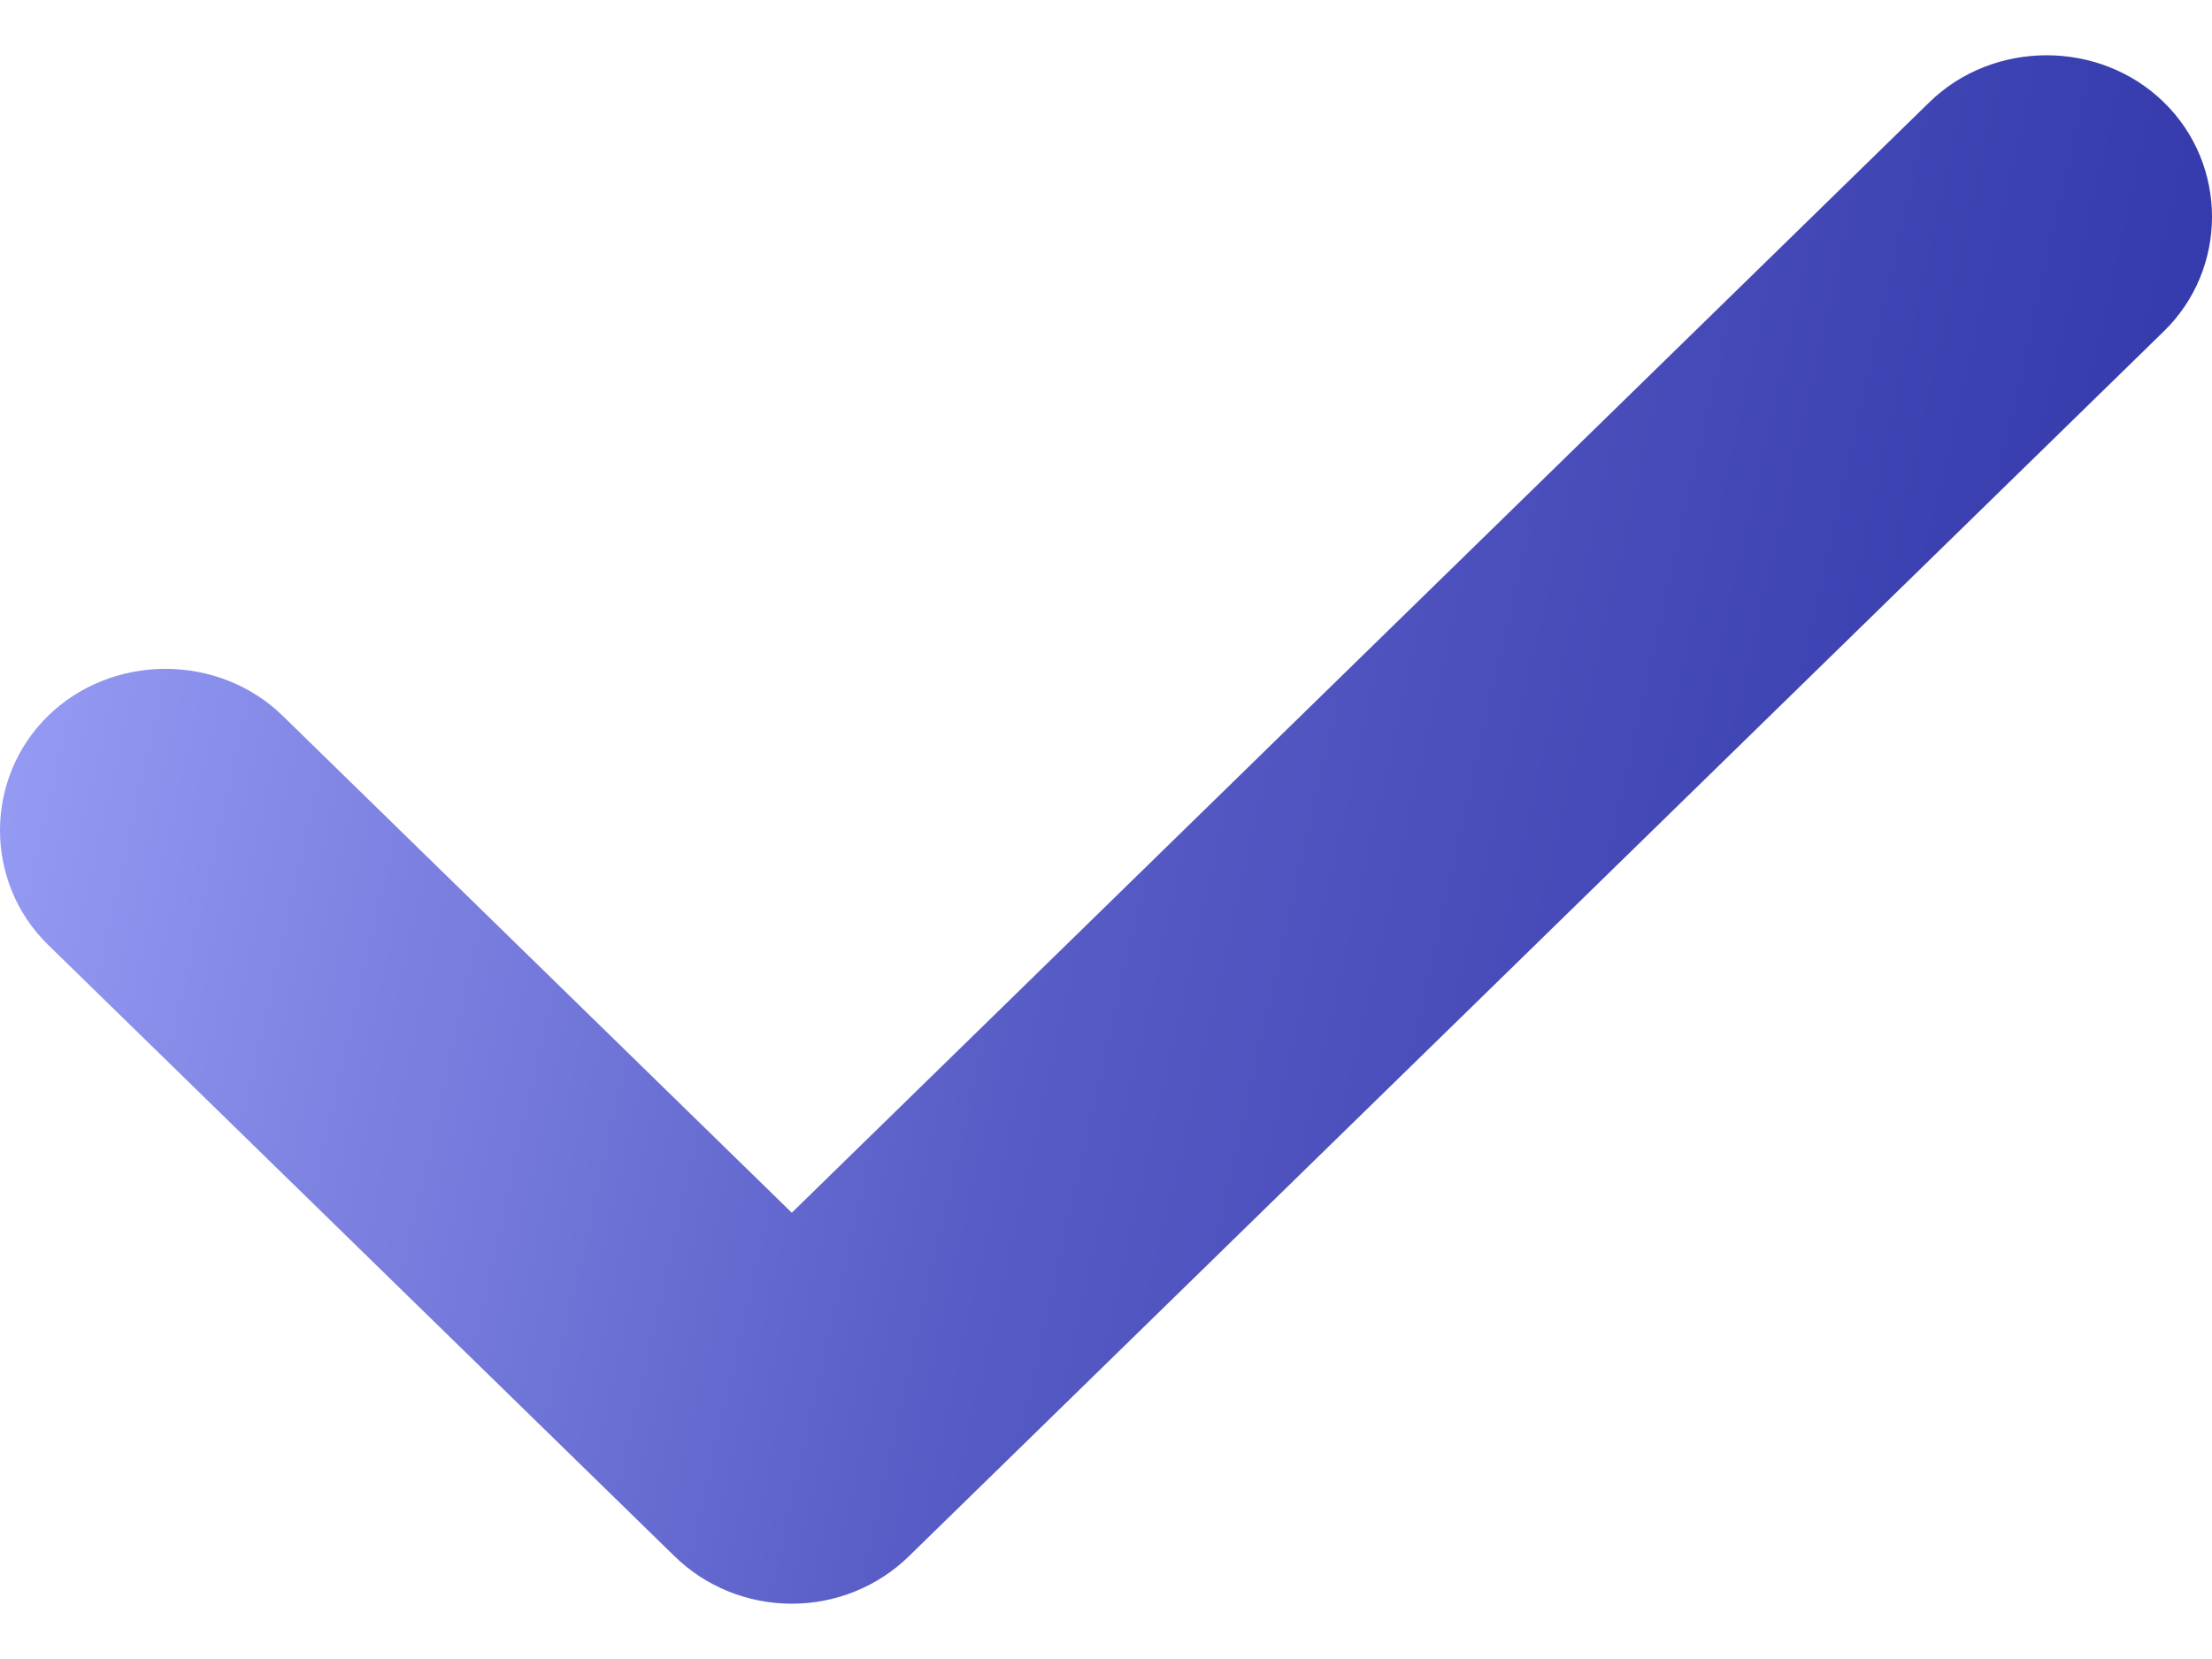 <svg width="20" height="15" viewBox="0 0 20 15" fill="none" xmlns="http://www.w3.org/2000/svg">
<path d="M7.159 14.5C6.758 14.5 6.378 14.344 6.098 14.07L0.435 8.543C-0.145 7.976 -0.145 7.039 0.435 6.472C1.016 5.906 1.976 5.906 2.556 6.472L7.159 10.965L17.444 0.925C18.024 0.358 18.985 0.358 19.565 0.925C20.145 1.491 20.145 2.429 19.565 2.995L8.219 14.07C7.939 14.344 7.559 14.5 7.159 14.5Z" fill="url(#paint0_linear_15864_440889)"/>
<defs>
<linearGradient id="paint0_linear_15864_440889" x1="1.11738e-06" y1="0.5" x2="22.621" y2="5.602" gradientUnits="userSpaceOnUse">
<stop stop-color="#9EA3FA"/>
<stop offset="0.49" stop-color="#555AC4"/>
<stop offset="1" stop-color="#292EA3"/>
</linearGradient>
</defs>
</svg>
